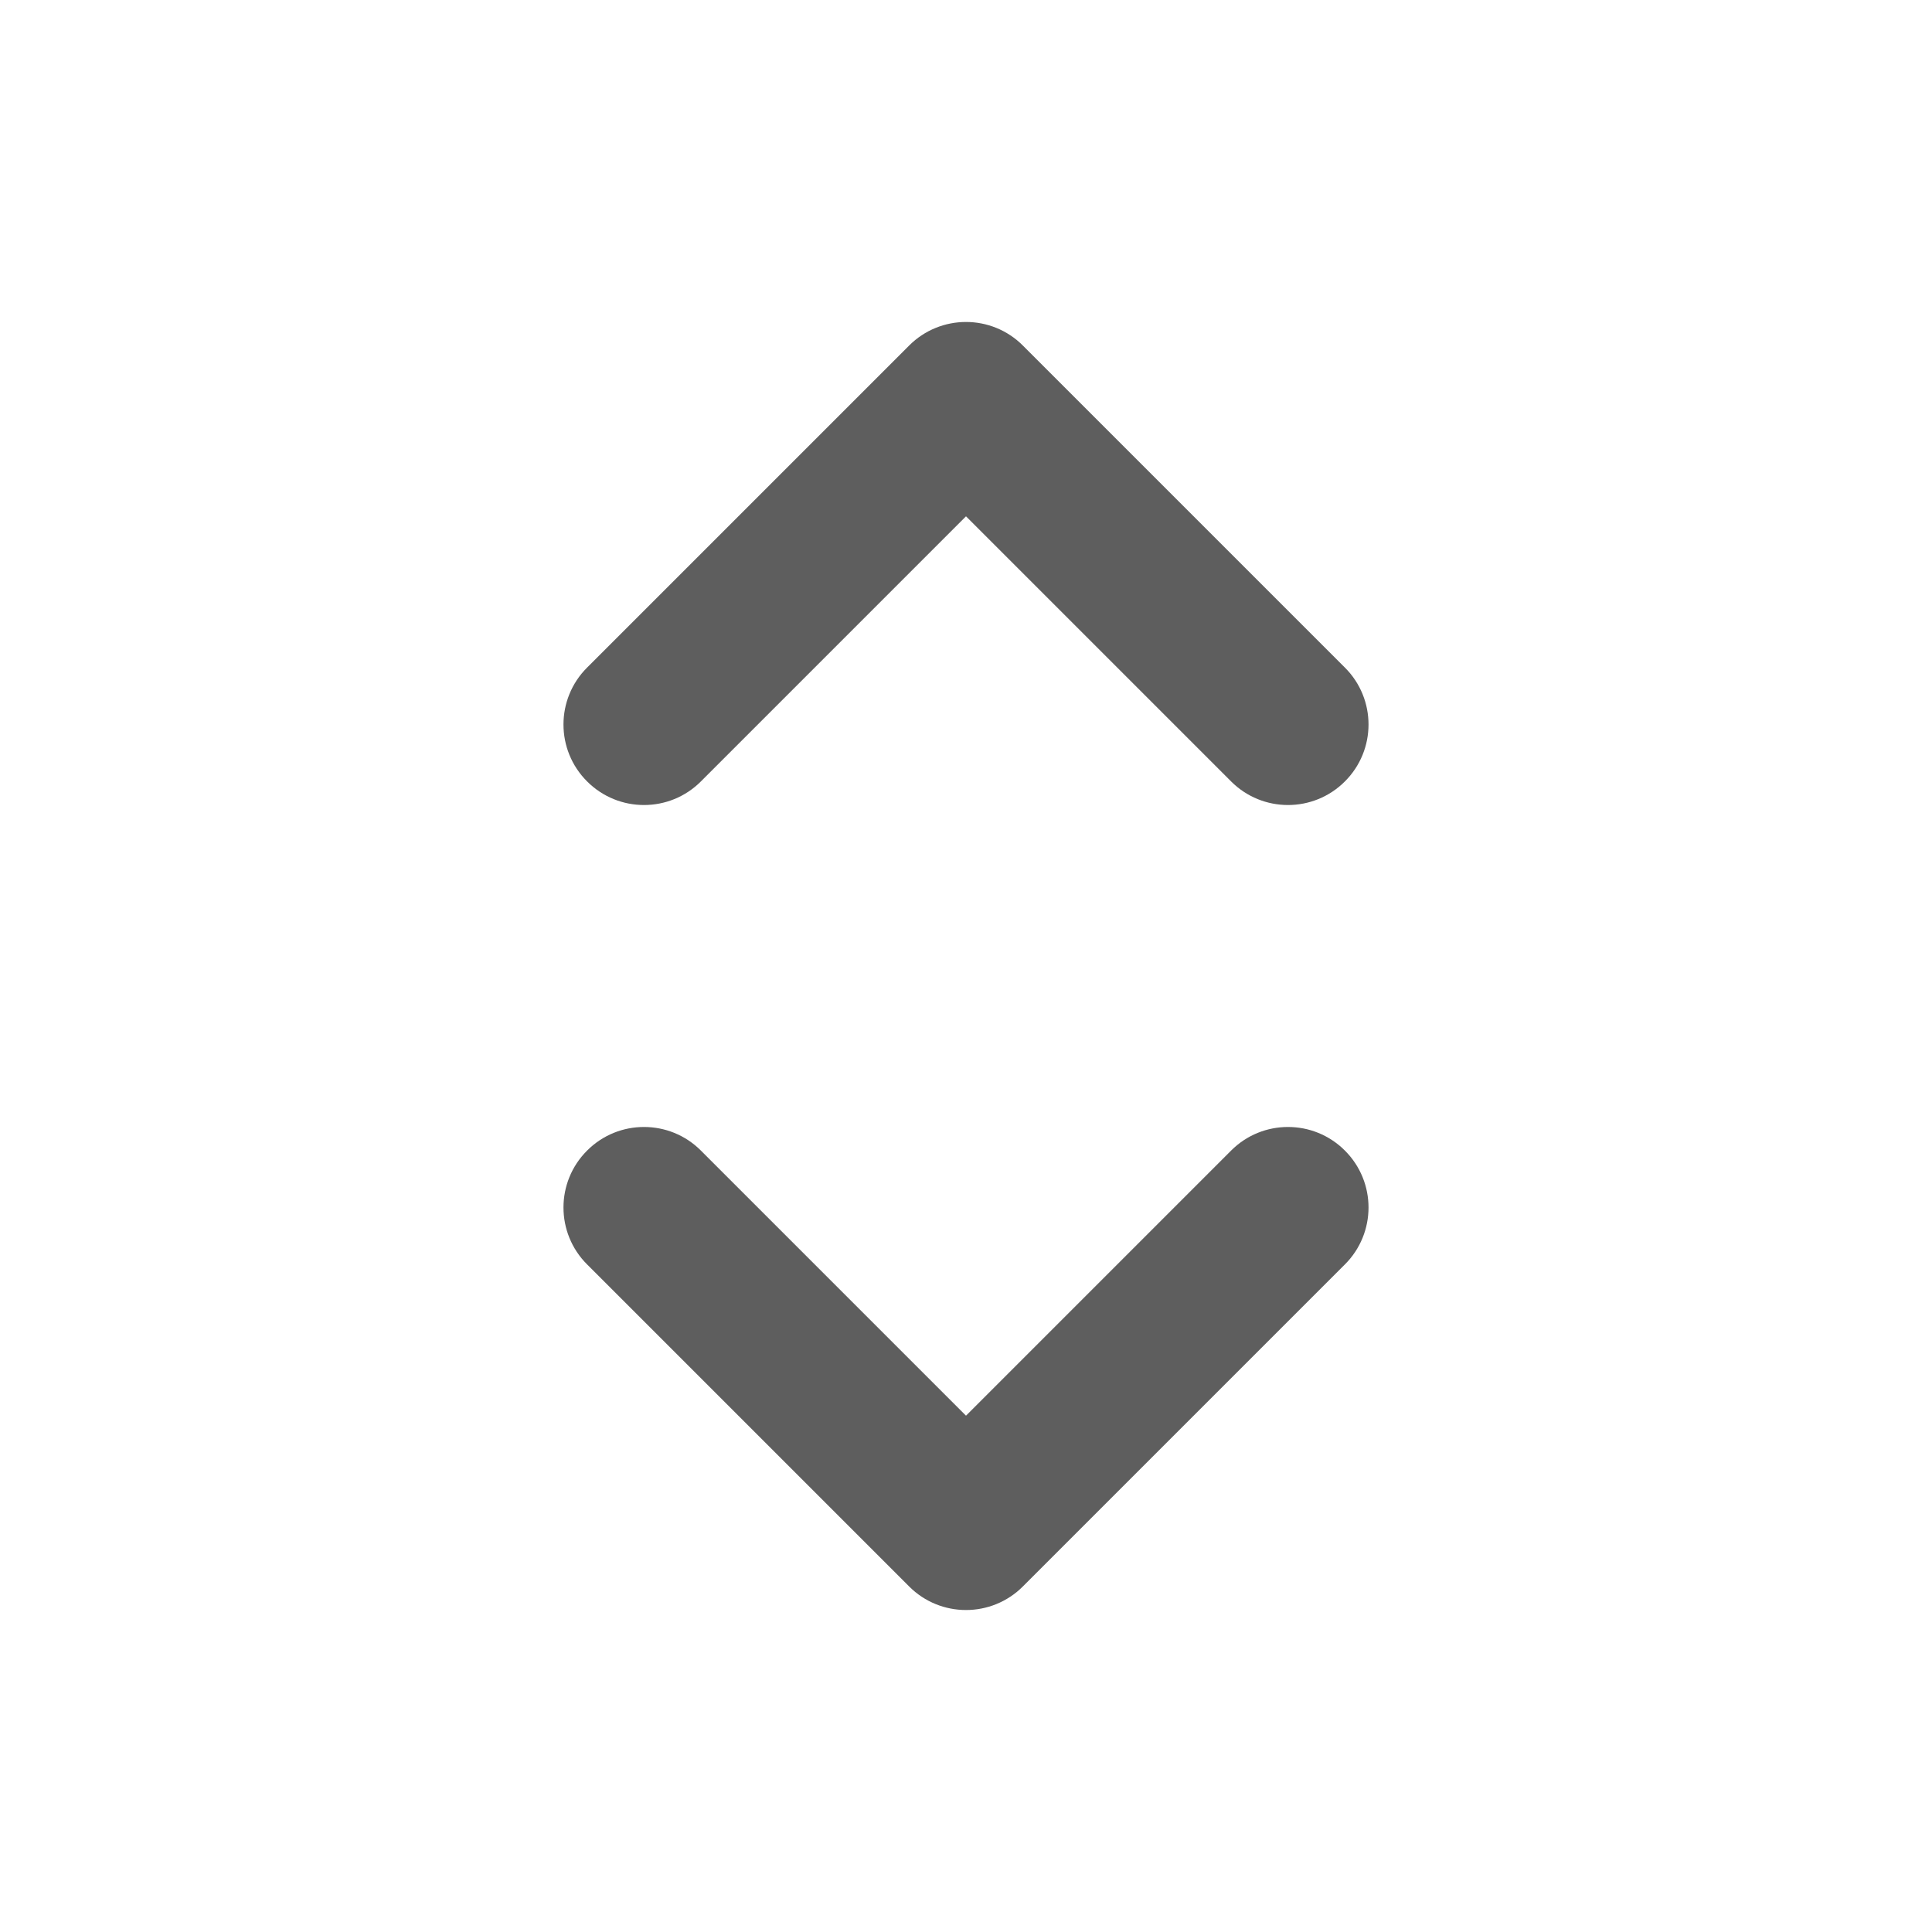 <!DOCTYPE svg PUBLIC "-//W3C//DTD SVG 1.1//EN" "http://www.w3.org/Graphics/SVG/1.1/DTD/svg11.dtd">
<!-- Uploaded to: SVG Repo, www.svgrepo.com, Transformed by: SVG Repo Mixer Tools -->
<svg width="800px" height="800px" viewBox="0 0 24 24" fill="none" xmlns="http://www.w3.org/2000/svg">
<g id="SVGRepo_bgCarrier" stroke-width="0"/>
<g id="SVGRepo_tracerCarrier" stroke-linecap="round" stroke-linejoin="round"/>
<g id="SVGRepo_iconCarrier"> <path fill-rule="evenodd" clip-rule="evenodd" d="M12.707 4.293C12.317 3.902 11.683 3.902 11.293 4.293L7.293 8.293C6.902 8.683 6.902 9.317 7.293 9.707C7.683 10.098 8.317 10.098 8.707 9.707L12 6.414L15.293 9.707C15.683 10.098 16.317 10.098 16.707 9.707C17.098 9.317 17.098 8.683 16.707 8.293L12.707 4.293ZM7.293 15.707L11.293 19.707C11.683 20.098 12.317 20.098 12.707 19.707L16.707 15.707C17.098 15.317 17.098 14.683 16.707 14.293C16.317 13.902 15.683 13.902 15.293 14.293L12 17.586L8.707 14.293C8.317 13.902 7.683 13.902 7.293 14.293C6.902 14.683 6.902 15.317 7.293 15.707Z" fill="#5e5e5e"/> </g>
</svg>